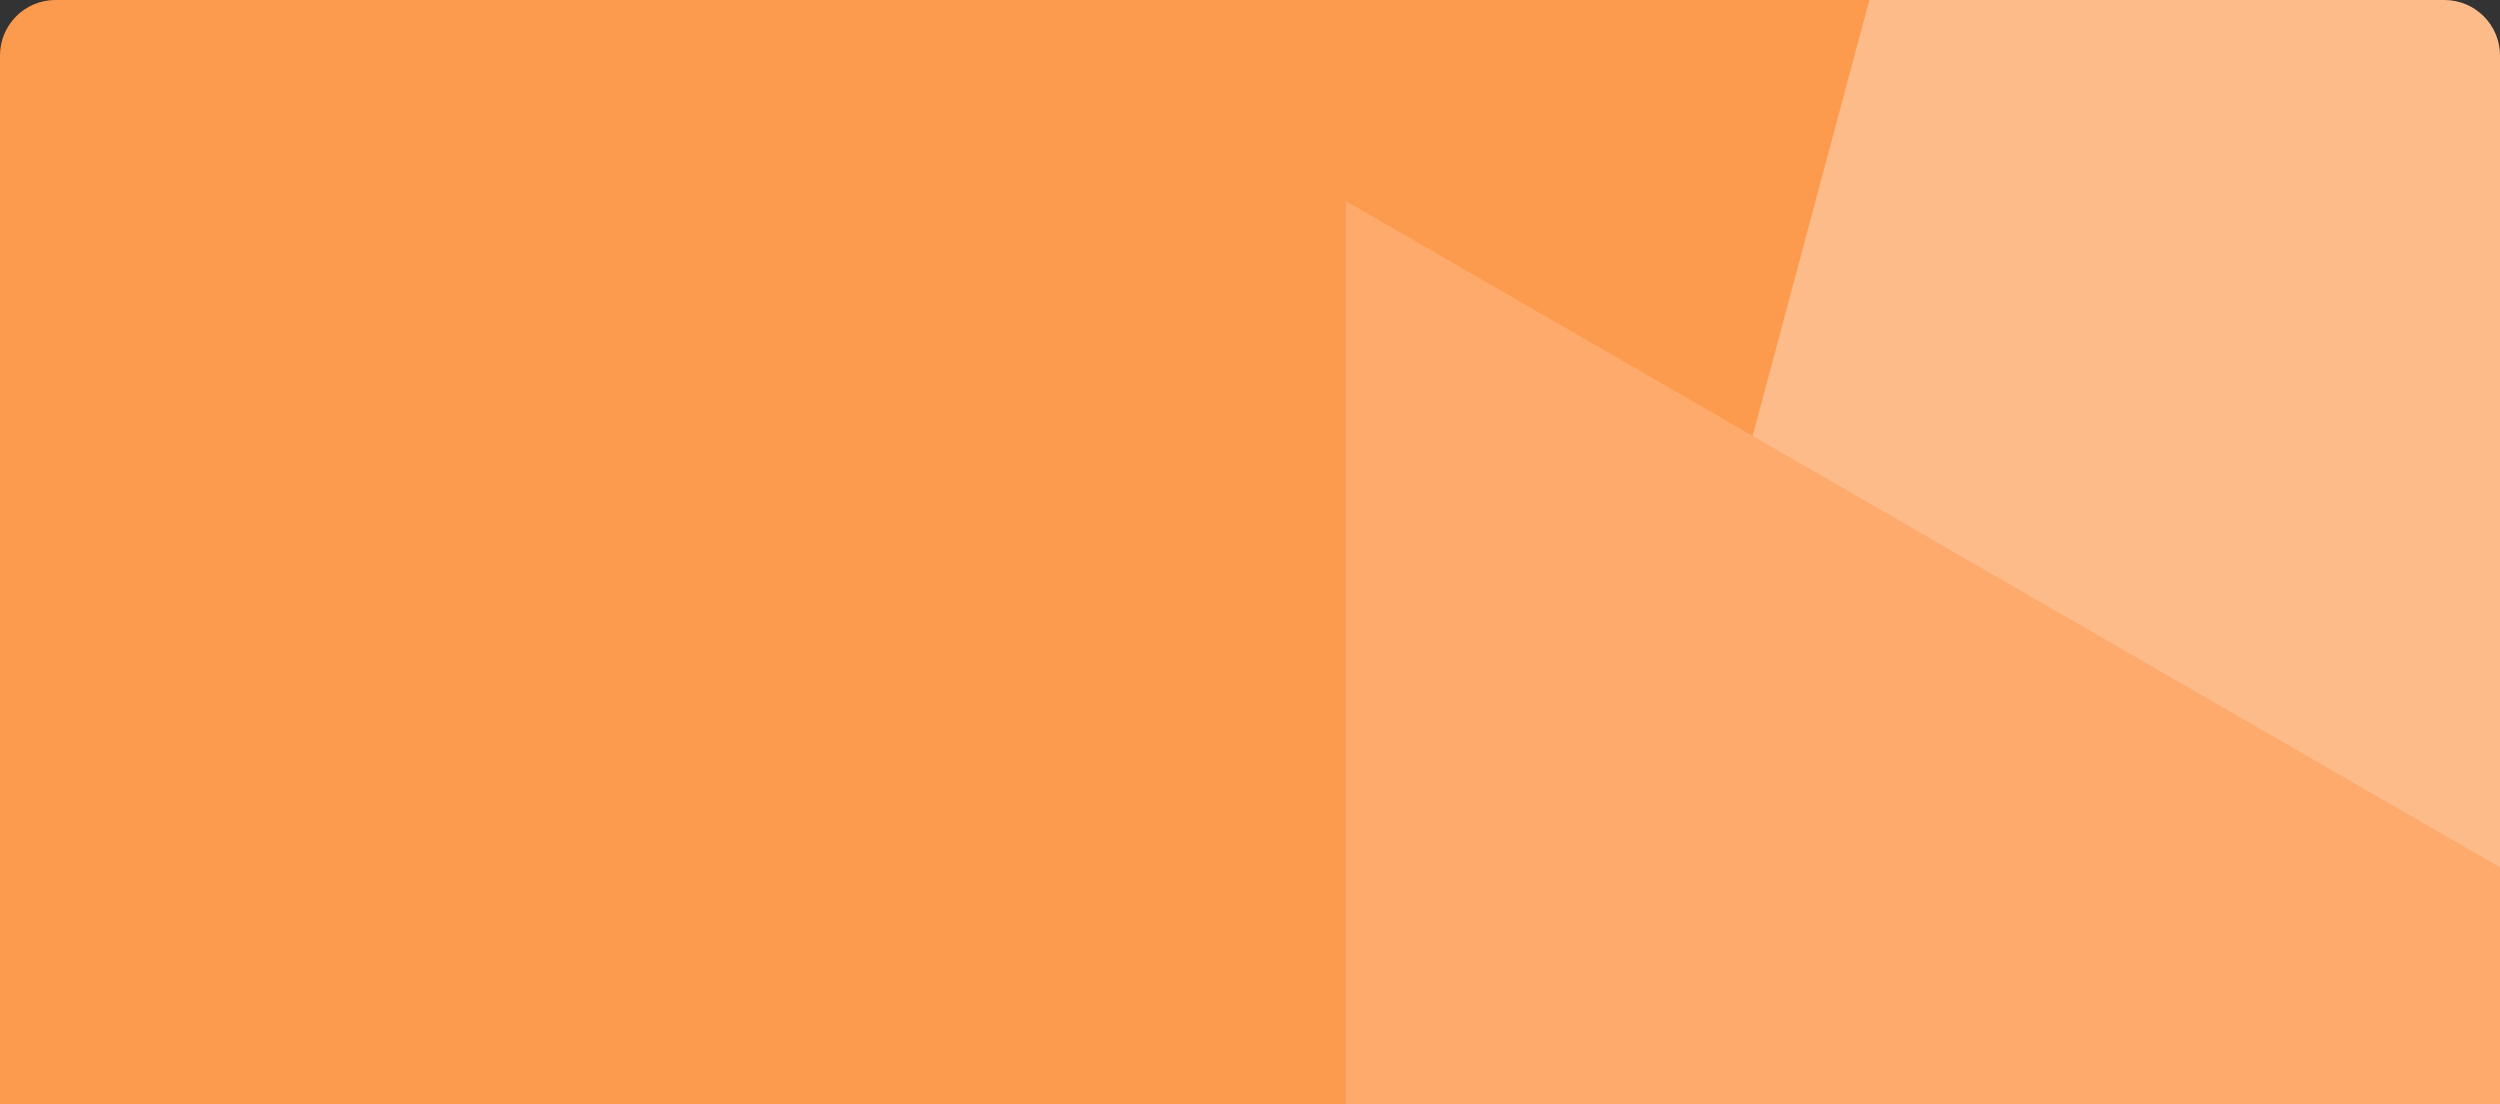 <?xml version="1.0" encoding="UTF-8"?> <svg xmlns="http://www.w3.org/2000/svg" width="360" height="159" viewBox="0 0 360 159" fill="none"><rect x="0" y="0" width="360" height="159" fill="#333333" stroke="none"/> <g clip-path="url(#clip0_836_170)"> <path d="M350 0H-10V231H350V0Z" fill="#FB7813"></path> <path d="M350 0H-10V231H350V0Z" fill="white" fill-opacity="0.25"></path> <path d="M429.532 -7.165L281.713 -46.759L242.118 101.06L389.937 140.654L429.532 -7.165Z" fill="#FDBB89"></path> <path d="M193.797 28.944L439.797 170.972L193.797 313V28.944Z" fill="#FDAA6C"></path> </g> <defs> <clipPath id="clip0_836_170"> <path d="M0 8C0 3.582 3.582 0 8 0H352C356.418 0 360 3.582 360 8V159H0V8Z" fill="white"></path> </clipPath> </defs> </svg> 